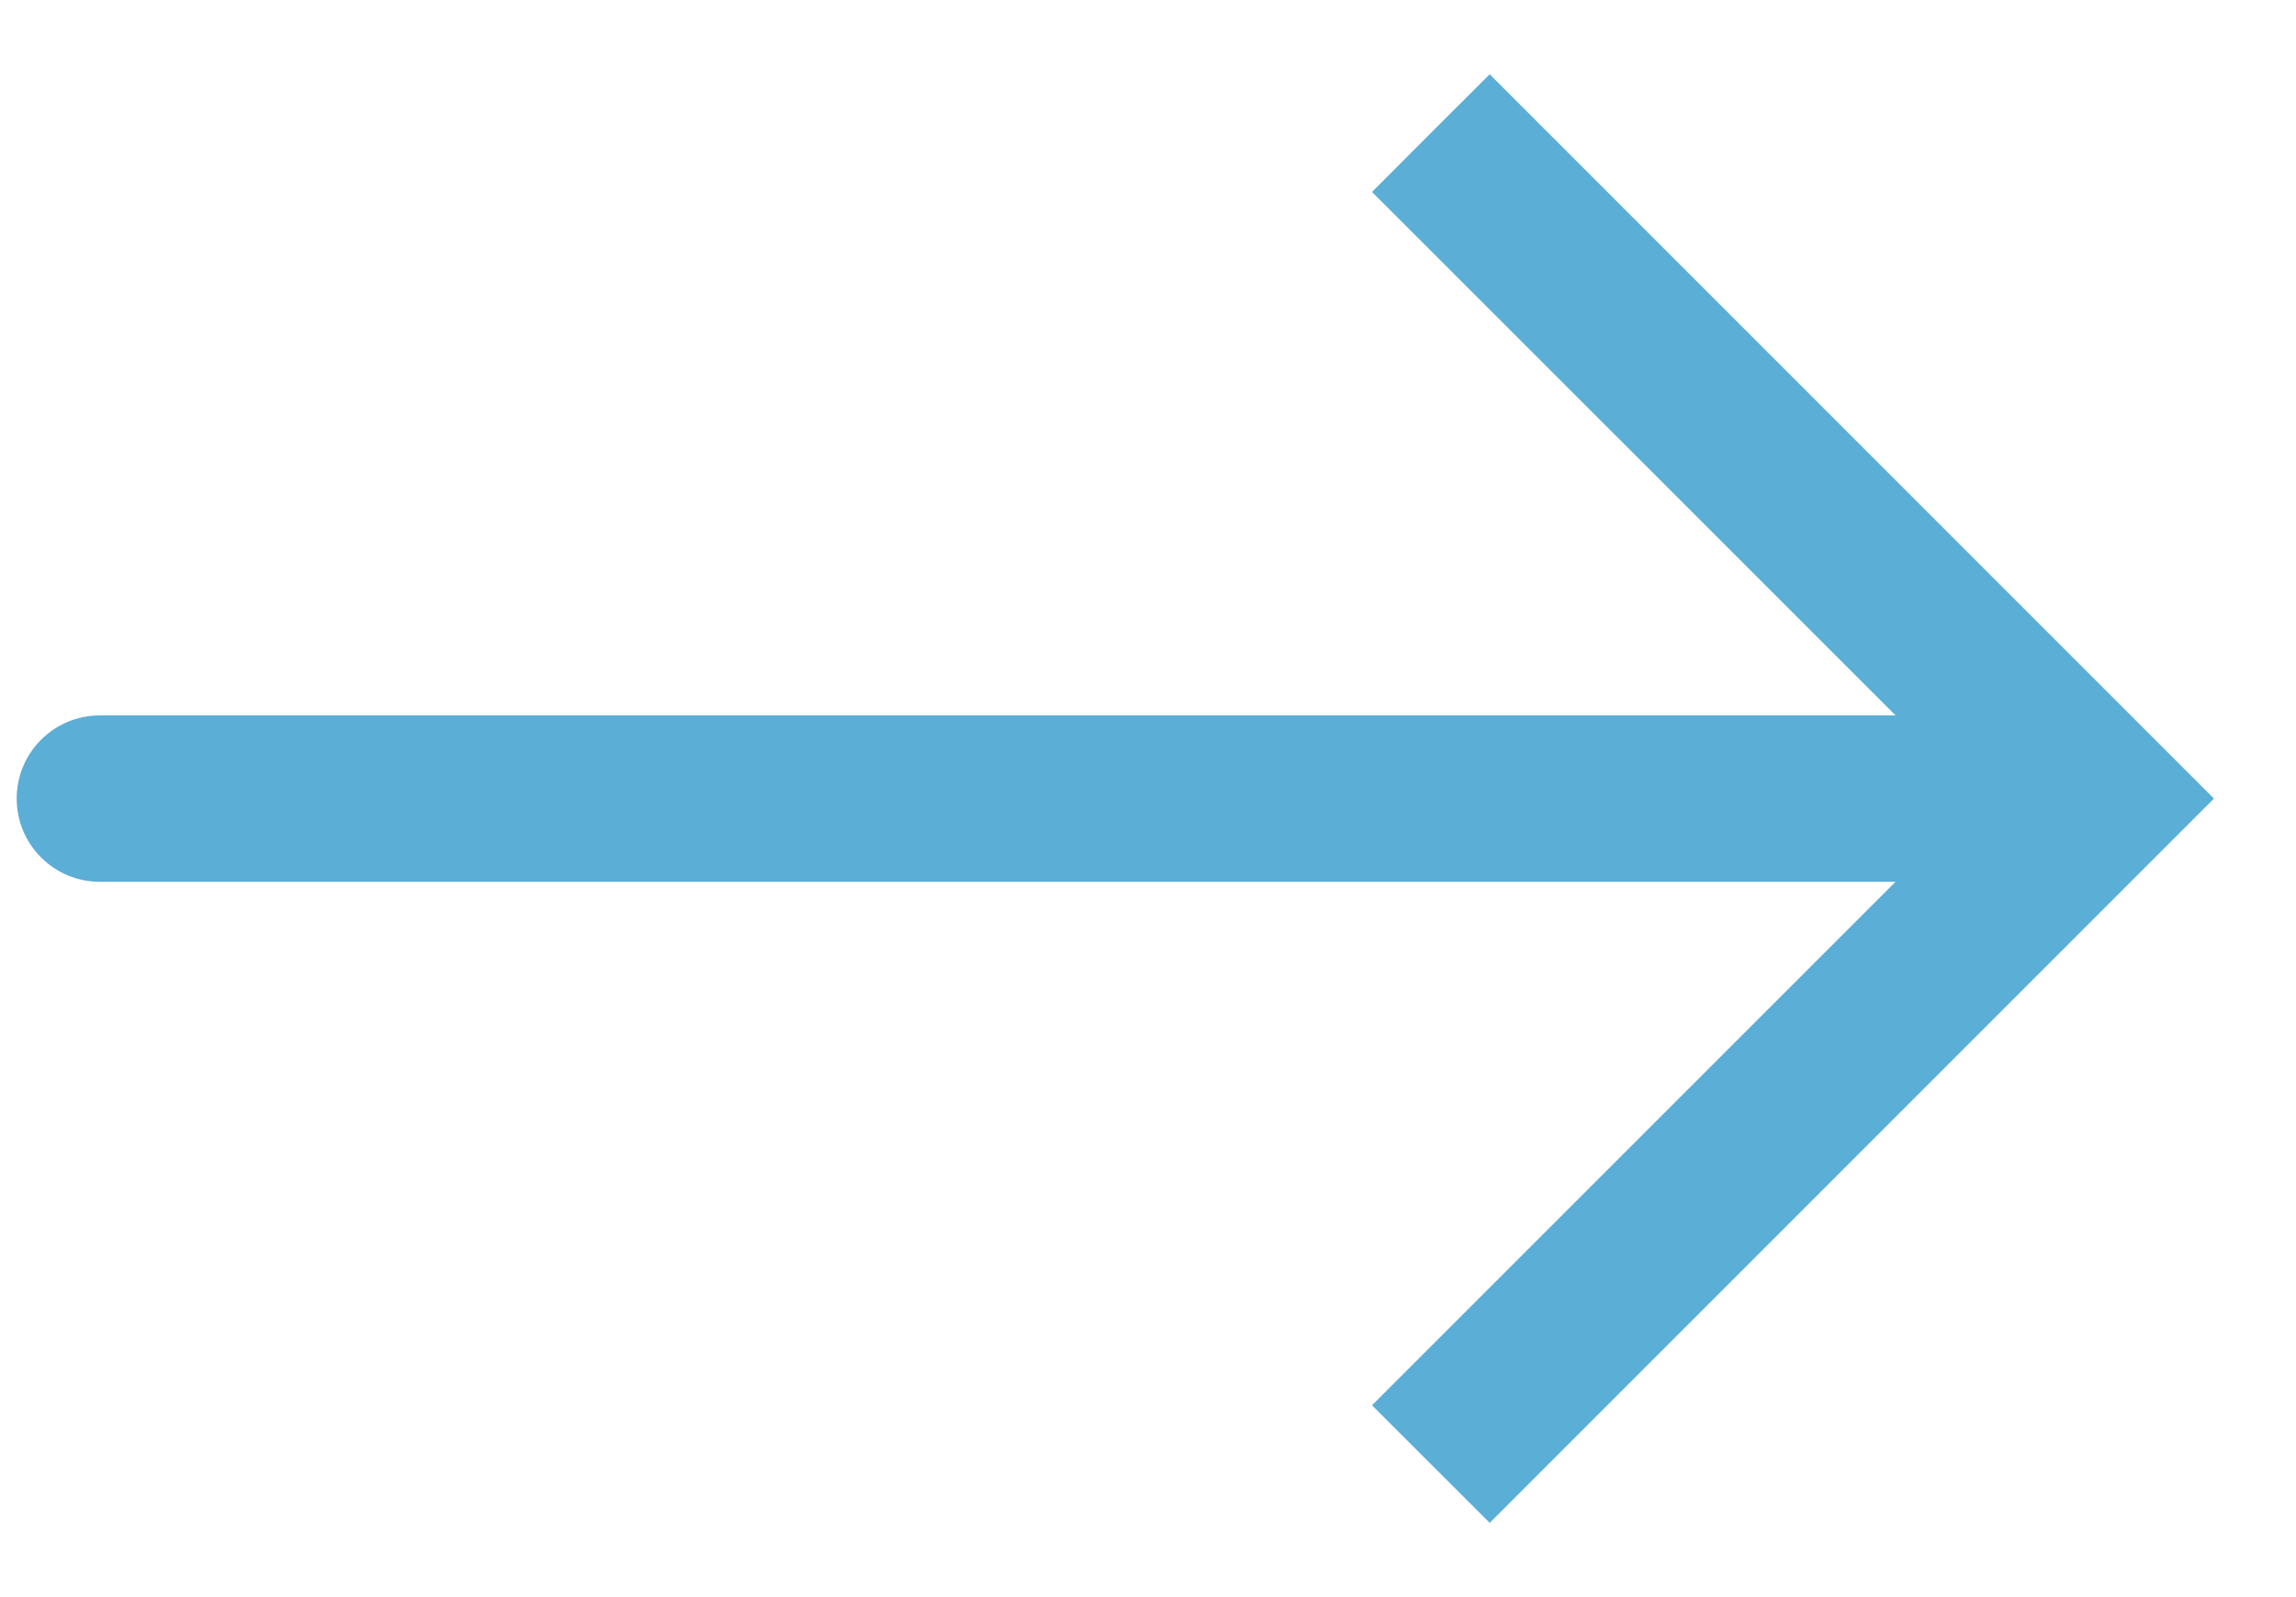 <svg xmlns="http://www.w3.org/2000/svg" width="23" height="16" viewBox="0 0 23 16" fill="none">
  <path d="M21 8L21.589 7.411L22.178 8L21.589 8.589L21 8ZM1 8.834C0.54 8.834 0.167 8.46 0.167 8C0.167 7.54 0.54 7.167 1 7.167V8V8.834ZM14.333 1.333L14.923 0.744L21.589 7.411L21 8L20.411 8.589L13.744 1.923L14.333 1.333ZM21 8L21.589 8.589L14.923 15.256L14.333 14.667L13.744 14.078L20.411 7.411L21 8ZM21 8V8.834H1V8V7.167H21V8Z" fill="#5BAFD7"/>
</svg>